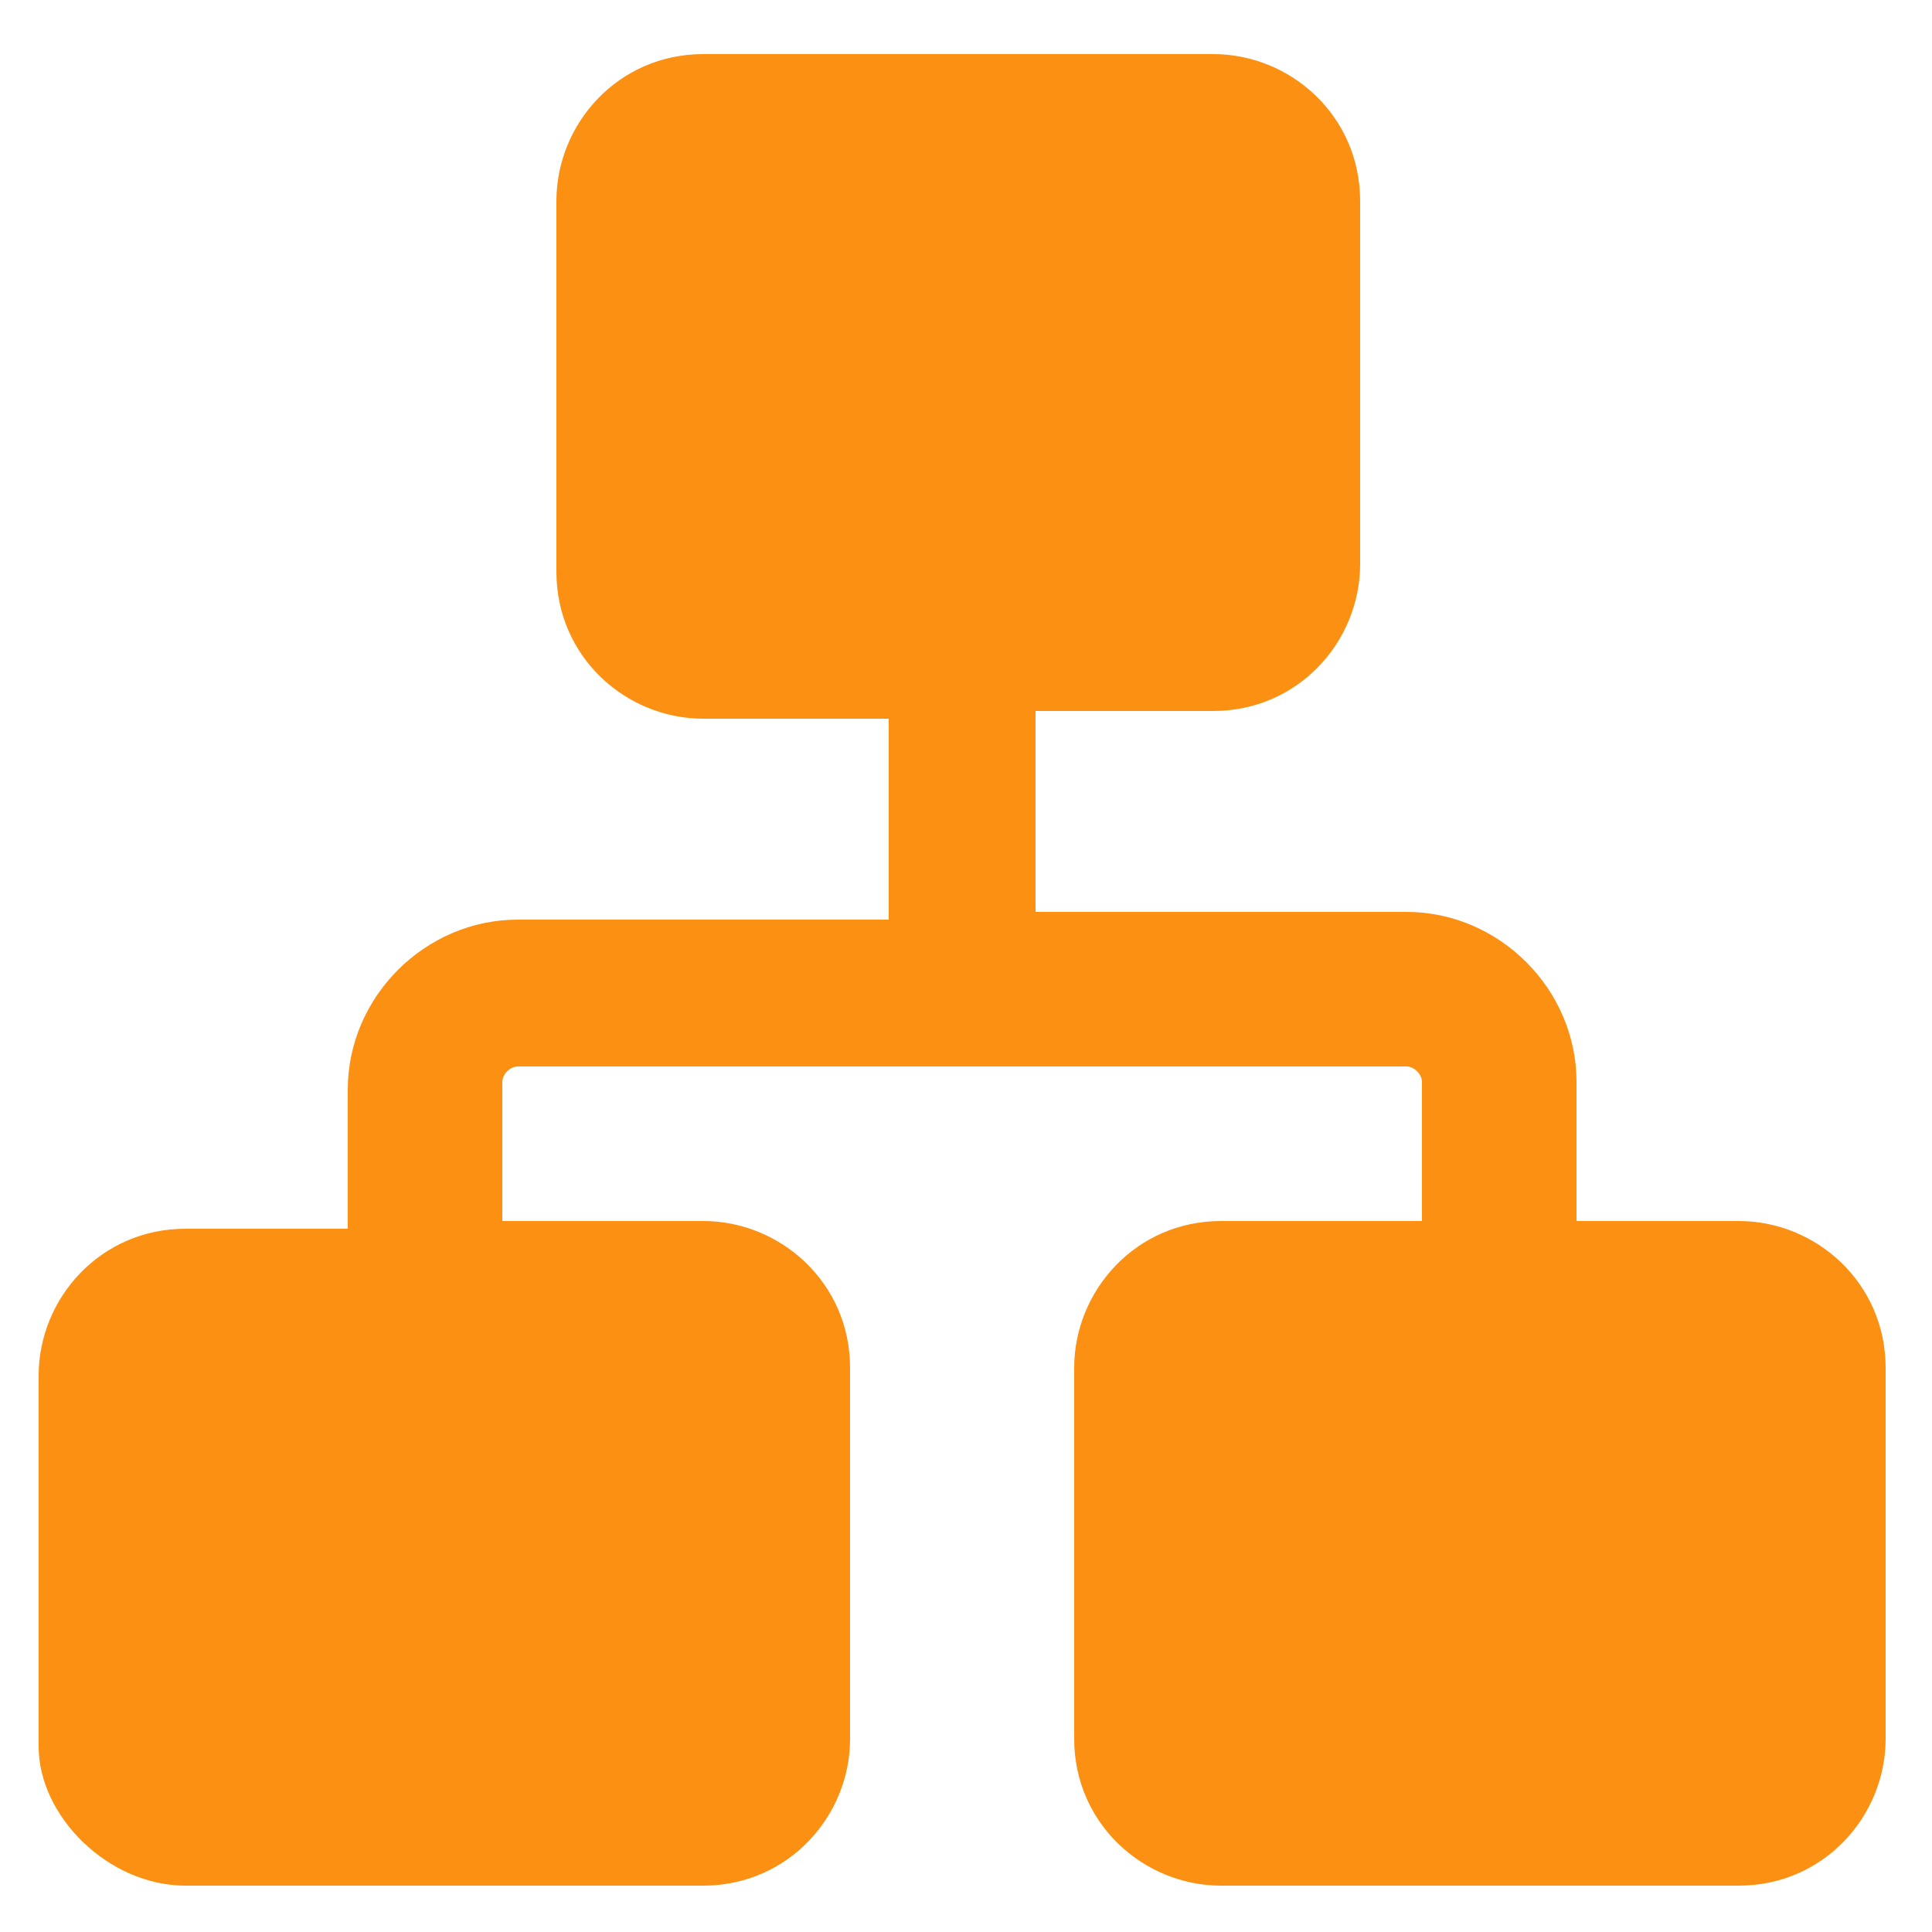 <svg width="38" height="38" viewBox="0 0 38 38" fill="none" xmlns="http://www.w3.org/2000/svg">
<path d="M3.648 37.088H13.832C15.504 37.088 16.72 35.72 16.72 34.2V26.904C16.72 25.232 15.352 24.016 13.832 24.016H9.88V21.28C9.88 21.128 10.032 20.976 10.184 20.976H27.664C27.816 20.976 27.968 21.128 27.968 21.28V24.016H24.016C22.344 24.016 21.128 25.384 21.128 26.904V34.2C21.128 35.872 22.496 37.088 24.016 37.088H34.2C35.872 37.088 37.088 35.72 37.088 34.2V26.904C37.088 25.232 35.72 24.016 34.2 24.016H31.008V21.28C31.008 19.456 29.488 17.936 27.664 17.936H20.368V13.984H23.864C25.536 13.984 26.752 12.616 26.752 11.096V3.952C26.752 2.28 25.384 1.064 23.864 1.064H13.832C12.16 1.064 10.944 2.432 10.944 3.952V11.248C10.944 12.92 12.312 14.136 13.832 14.136H17.48V18.088H10.184C8.36 18.088 6.84 19.608 6.84 21.432V24.168H3.648C1.976 24.168 0.76 25.536 0.76 27.056V34.352C0.76 35.72 2.128 37.088 3.648 37.088Z" fill="#FC9012"/>
</svg>
